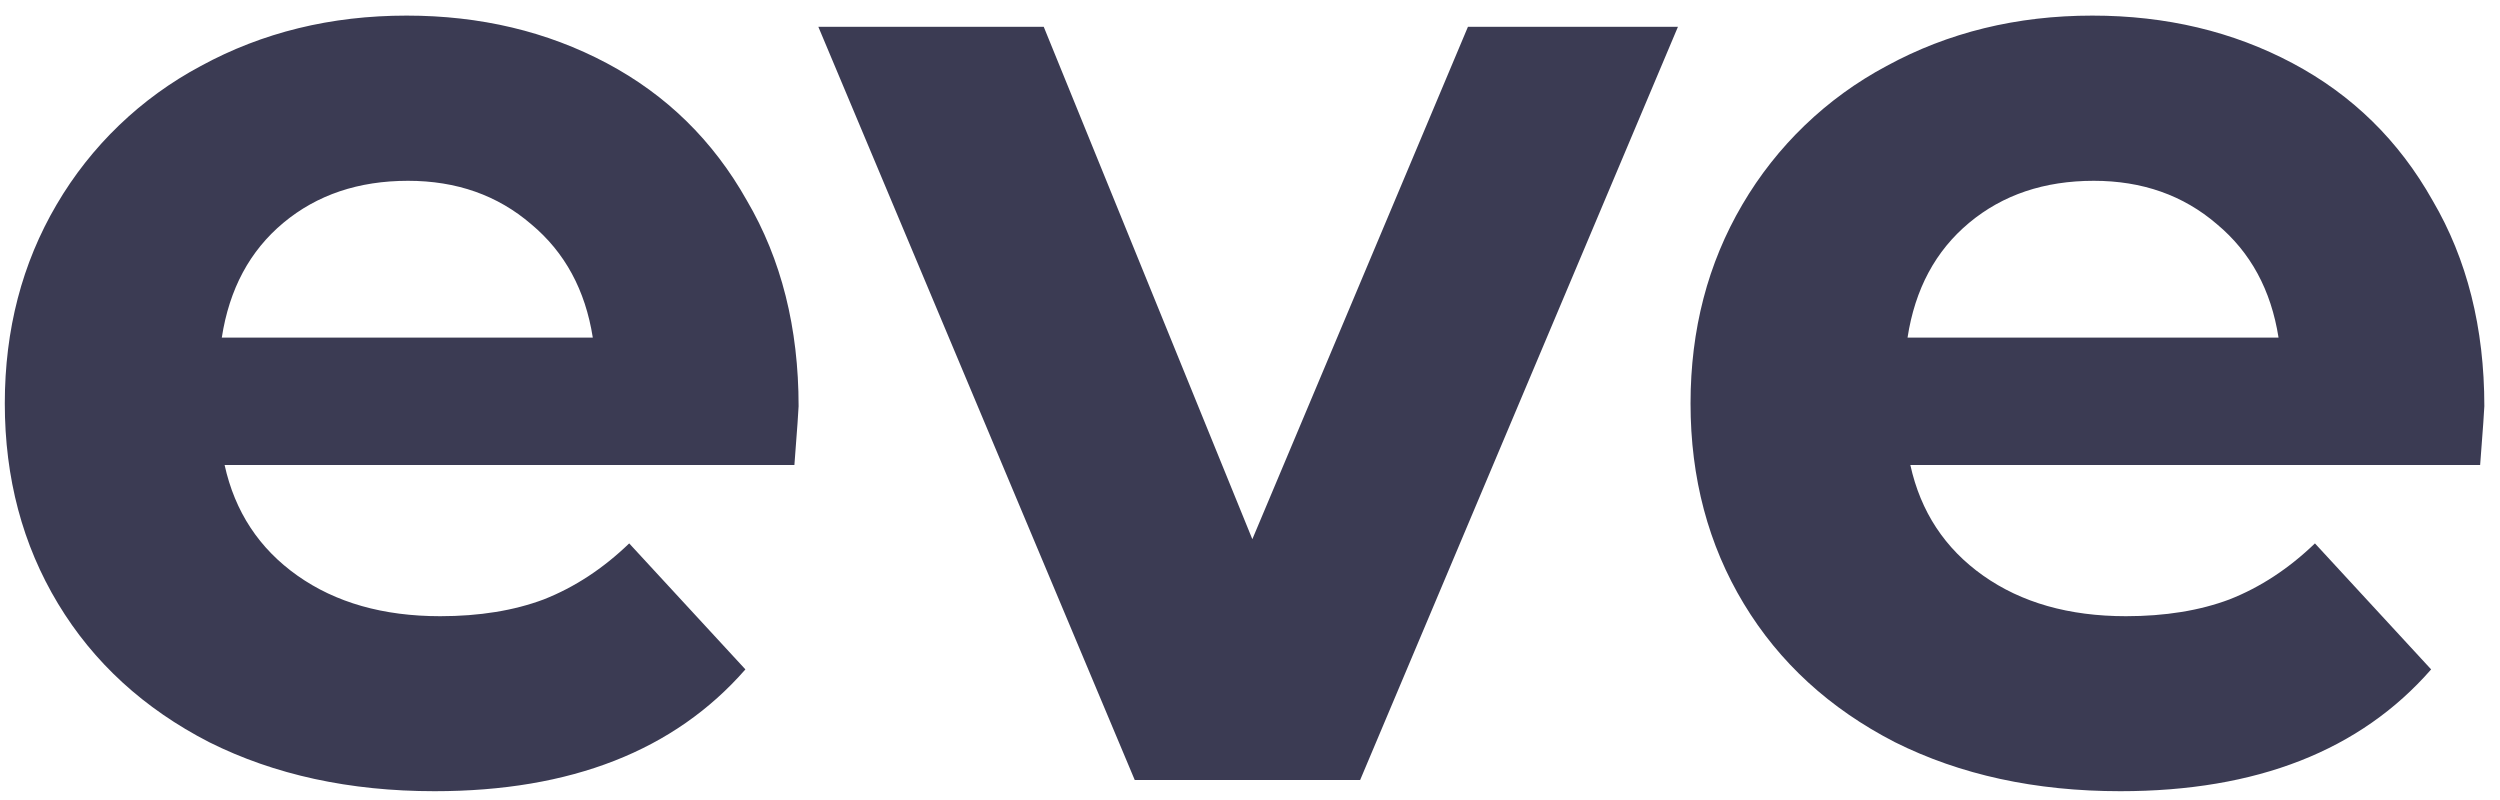 <svg width="125" height="40" viewBox="0 0 125 40" fill="none" xmlns="http://www.w3.org/2000/svg">
<path d="M39.93 20.31C39.93 20.45 39.86 21.43 39.72 23.25H11.23C11.743 25.583 12.957 27.427 14.87 28.78C16.783 30.133 19.163 30.81 22.01 30.81C23.97 30.81 25.697 30.53 27.19 29.97C28.73 29.363 30.153 28.43 31.46 27.17L37.27 33.47C33.723 37.53 28.543 39.56 21.73 39.56C17.483 39.56 13.727 38.743 10.46 37.11C7.193 35.43 4.673 33.12 2.9 30.18C1.127 27.24 0.24 23.903 0.24 20.17C0.24 16.483 1.103 13.17 2.83 10.23C4.546 7.298 7.042 4.899 10.04 3.3C13.12 1.62 16.55 0.78 20.33 0.78C24.017 0.78 27.353 1.573 30.34 3.16C33.327 4.747 35.66 7.033 37.34 10.02C39.067 12.96 39.93 16.39 39.93 20.31ZM20.4 9.04C17.927 9.04 15.85 9.74 14.17 11.14C12.49 12.54 11.463 14.453 11.09 16.88H29.64C29.267 14.5 28.24 12.61 26.56 11.21C24.88 9.763 22.827 9.04 20.4 9.04ZM83.897 1.34L68.007 39H56.737L40.917 1.34H52.187L62.617 26.96L73.397 1.34H83.897ZM124.217 20.31C124.217 20.45 124.147 21.43 124.007 23.25H95.517C96.03 25.583 97.244 27.427 99.157 28.78C101.07 30.133 103.45 30.81 106.297 30.81C108.257 30.81 109.984 30.53 111.477 29.97C113.017 29.363 114.44 28.43 115.747 27.17L121.557 33.47C118.01 37.53 112.83 39.56 106.017 39.56C101.77 39.56 98.014 38.743 94.747 37.11C91.48 35.43 88.96 33.12 87.187 30.18C85.414 27.24 84.527 23.903 84.527 20.17C84.527 16.483 85.39 13.17 87.117 10.23C88.833 7.298 91.329 4.899 94.327 3.3C97.407 1.62 100.837 0.78 104.617 0.78C108.304 0.78 111.64 1.573 114.627 3.16C117.614 4.747 119.947 7.033 121.627 10.02C123.354 12.96 124.217 16.39 124.217 20.31ZM104.687 9.04C102.214 9.04 100.137 9.74 98.457 11.14C96.777 12.54 95.75 14.453 95.377 16.88H113.927C113.554 14.5 112.527 12.61 110.847 11.21C109.167 9.763 107.114 9.04 104.687 9.04Z" fill="#3B3B53"></path>
</svg>
